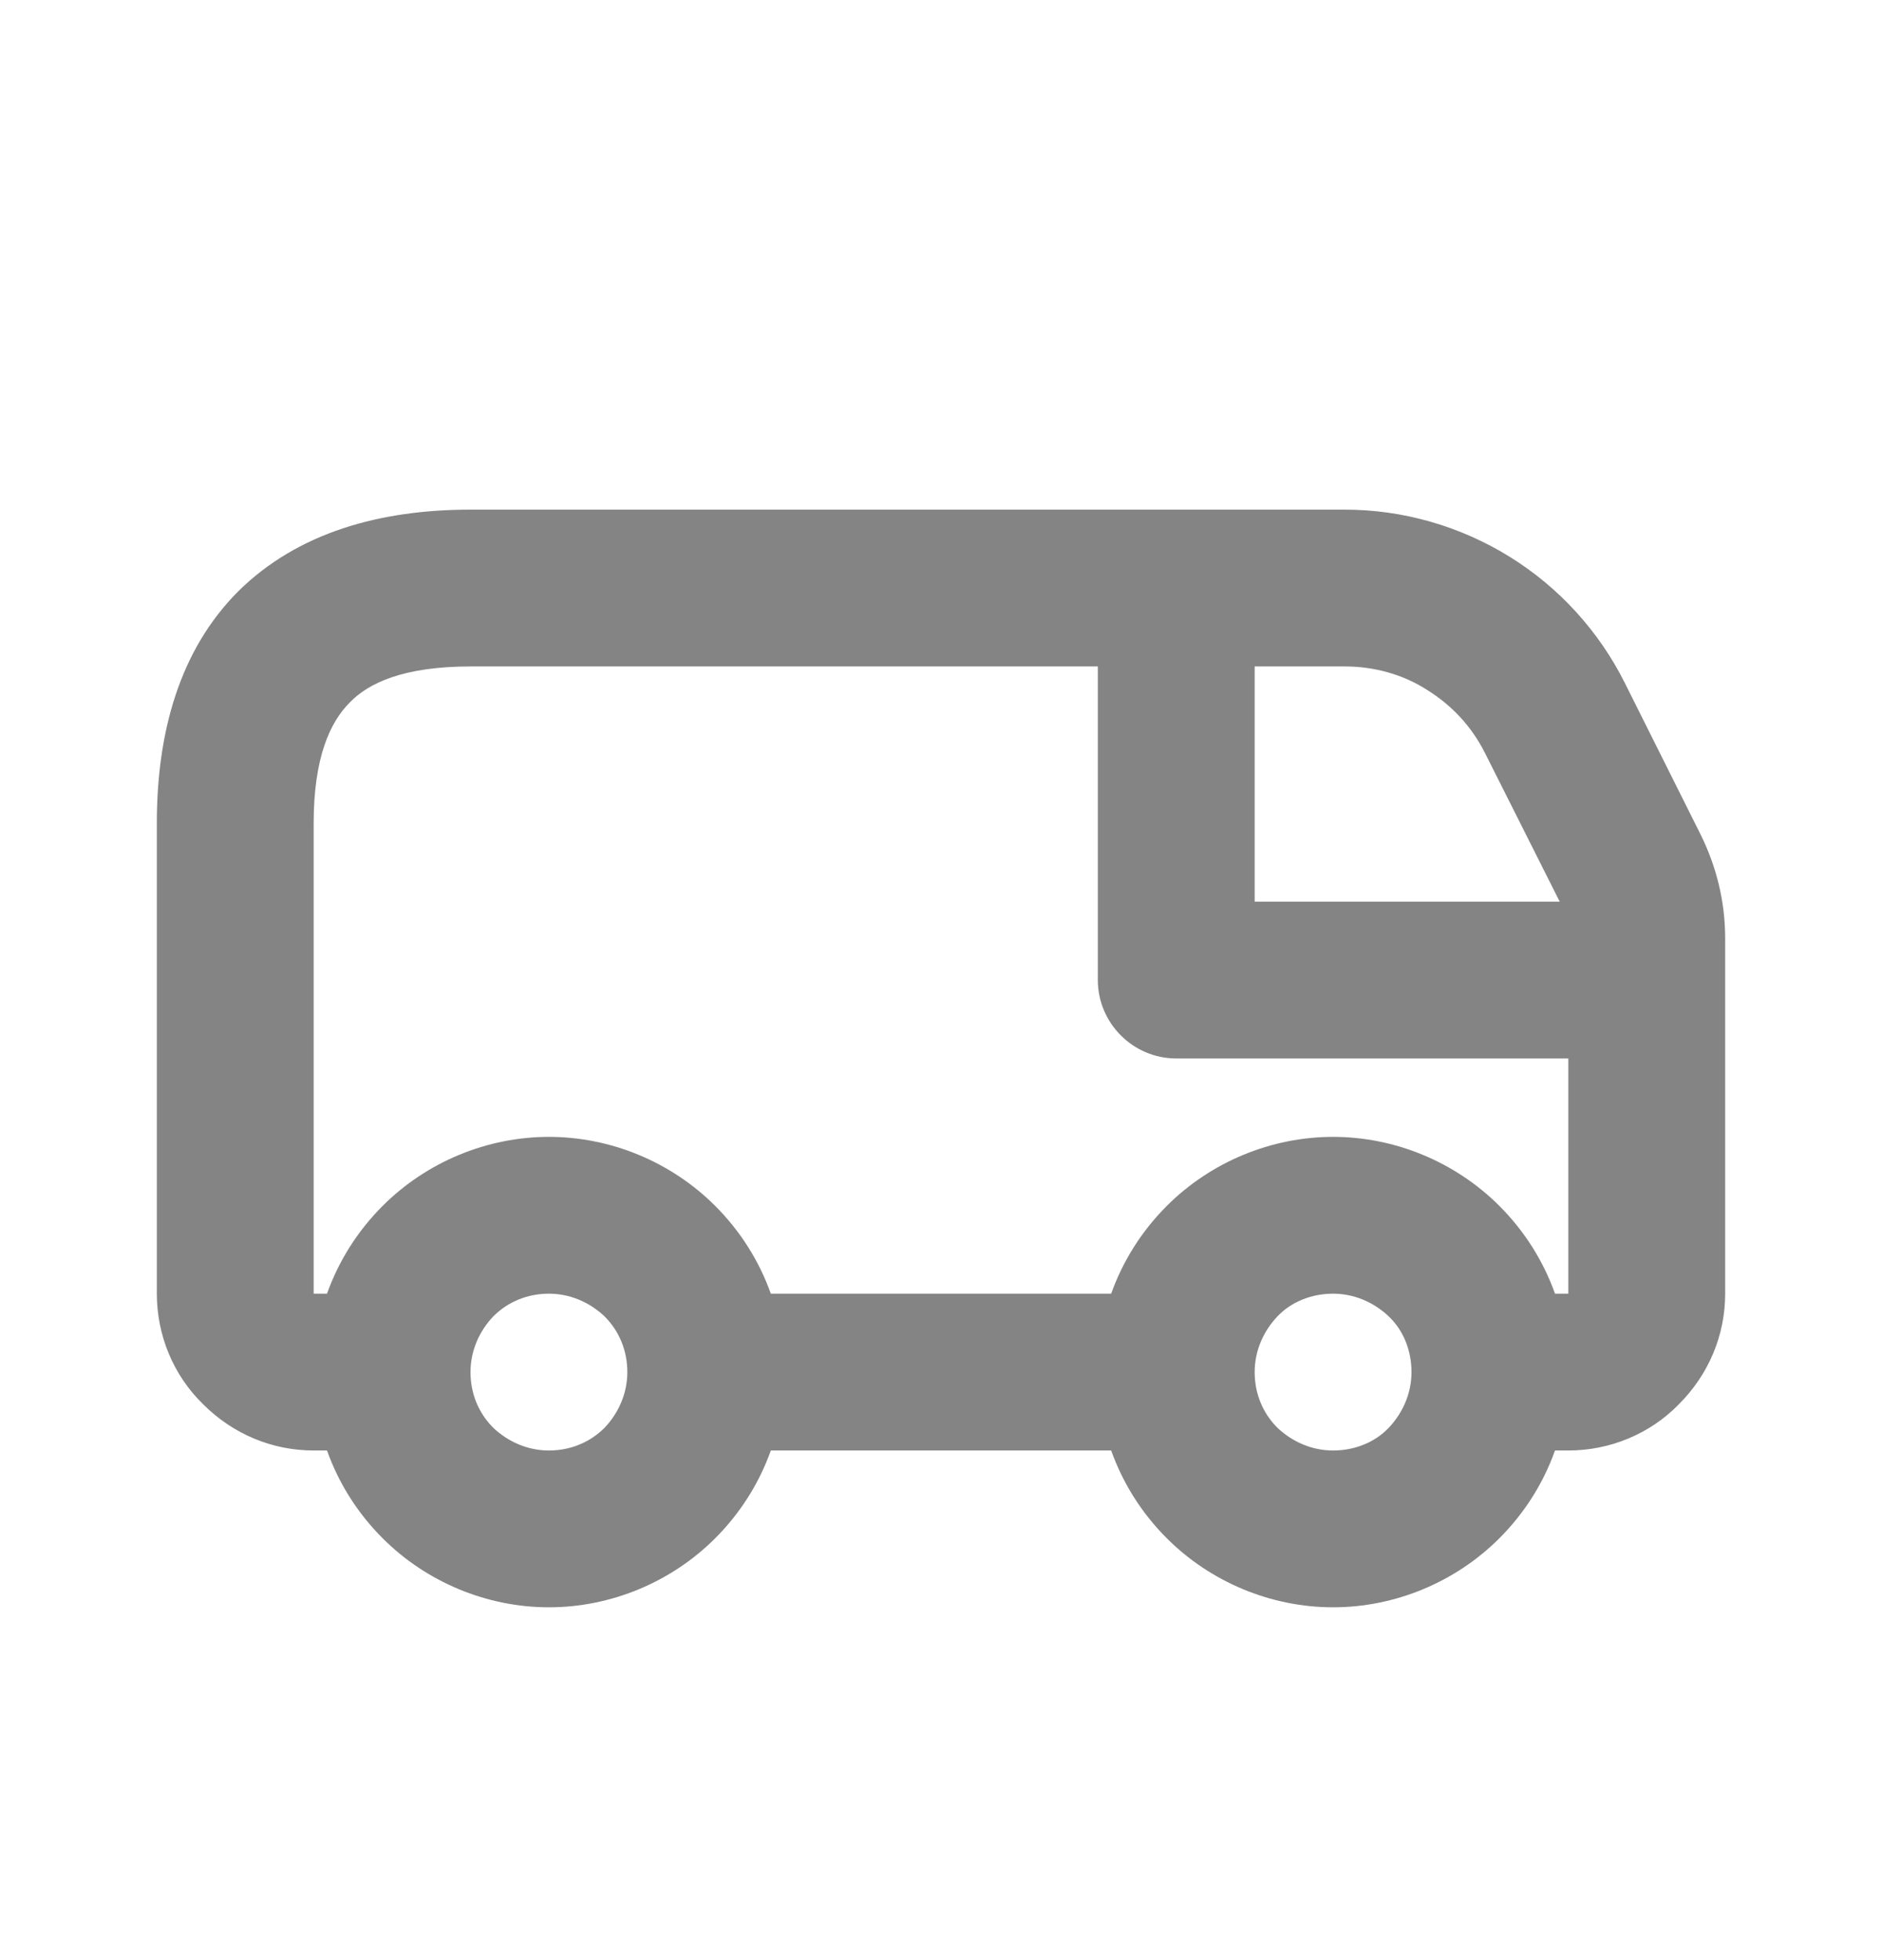 <svg width="24" height="25" viewBox="0 0 24 25" fill="none" xmlns="http://www.w3.org/2000/svg">
<path fill-rule="evenodd" clip-rule="evenodd" d="M6 6.5C4.85 6.5 3.8 6.79 3.04 7.54C2.29 8.29 2 9.34 2 10.5V16.5C2 17.03 2.21 17.54 2.59 17.91C2.97 18.29 3.47 18.5 4 18.5H4.17C4.32 18.92 4.56 19.3 4.88 19.62C5.44 20.18 6.21 20.5 7 20.5C7.79 20.5 8.56 20.18 9.12 19.62C9.44 19.3 9.68 18.92 9.83 18.5H14.17C14.32 18.92 14.56 19.3 14.88 19.62C15.44 20.18 16.21 20.5 17 20.5C17.79 20.5 18.56 20.18 19.12 19.62C19.44 19.3 19.68 18.92 19.83 18.5H20C20.53 18.5 21.04 18.29 21.41 17.91C21.79 17.53 22 17.03 22 16.5V11.97C22 11.5 21.89 11.05 21.68 10.63L20.72 8.71C20.39 8.05 19.88 7.49 19.25 7.1C18.62 6.71 17.89 6.5 17.15 6.5H6ZM14 8.5H6C5.15 8.5 4.7 8.71 4.46 8.96C4.21 9.21 4 9.66 4 10.5V16.5H4.17C4.32 16.08 4.56 15.7 4.88 15.38C5.44 14.82 6.21 14.5 7 14.5C7.79 14.5 8.56 14.82 9.12 15.38C9.44 15.7 9.68 16.08 9.83 16.5H14.17C14.32 16.08 14.56 15.7 14.88 15.38C15.44 14.82 16.21 14.5 17 14.5C17.79 14.5 18.56 14.82 19.12 15.38C19.44 15.7 19.68 16.08 19.83 16.5H20V13.5H15C14.45 13.5 14 13.05 14 12.5V8.5ZM16 11.5V8.5H17.15C17.52 8.5 17.89 8.6 18.2 8.8C18.52 9 18.77 9.27 18.94 9.61L19.89 11.5H16.01H16ZM7.71 16.79C7.9 16.98 8 17.23 8 17.5C8 17.77 7.89 18.02 7.71 18.21C7.52 18.4 7.27 18.5 7 18.5C6.73 18.5 6.48 18.39 6.29 18.21C6.1 18.02 6 17.77 6 17.5C6 17.23 6.11 16.98 6.29 16.79C6.48 16.6 6.73 16.5 7 16.5C7.27 16.5 7.52 16.61 7.71 16.79ZM16.29 18.21C16.1 18.02 16 17.77 16 17.5C16 17.23 16.11 16.98 16.29 16.79C16.47 16.6 16.73 16.5 17 16.5C17.27 16.5 17.52 16.61 17.71 16.79C17.9 16.97 18 17.23 18 17.5C18 17.77 17.89 18.02 17.71 18.21C17.53 18.4 17.27 18.5 17 18.5C16.73 18.5 16.48 18.39 16.29 18.21Z" fill="#848484"/>
</svg>
